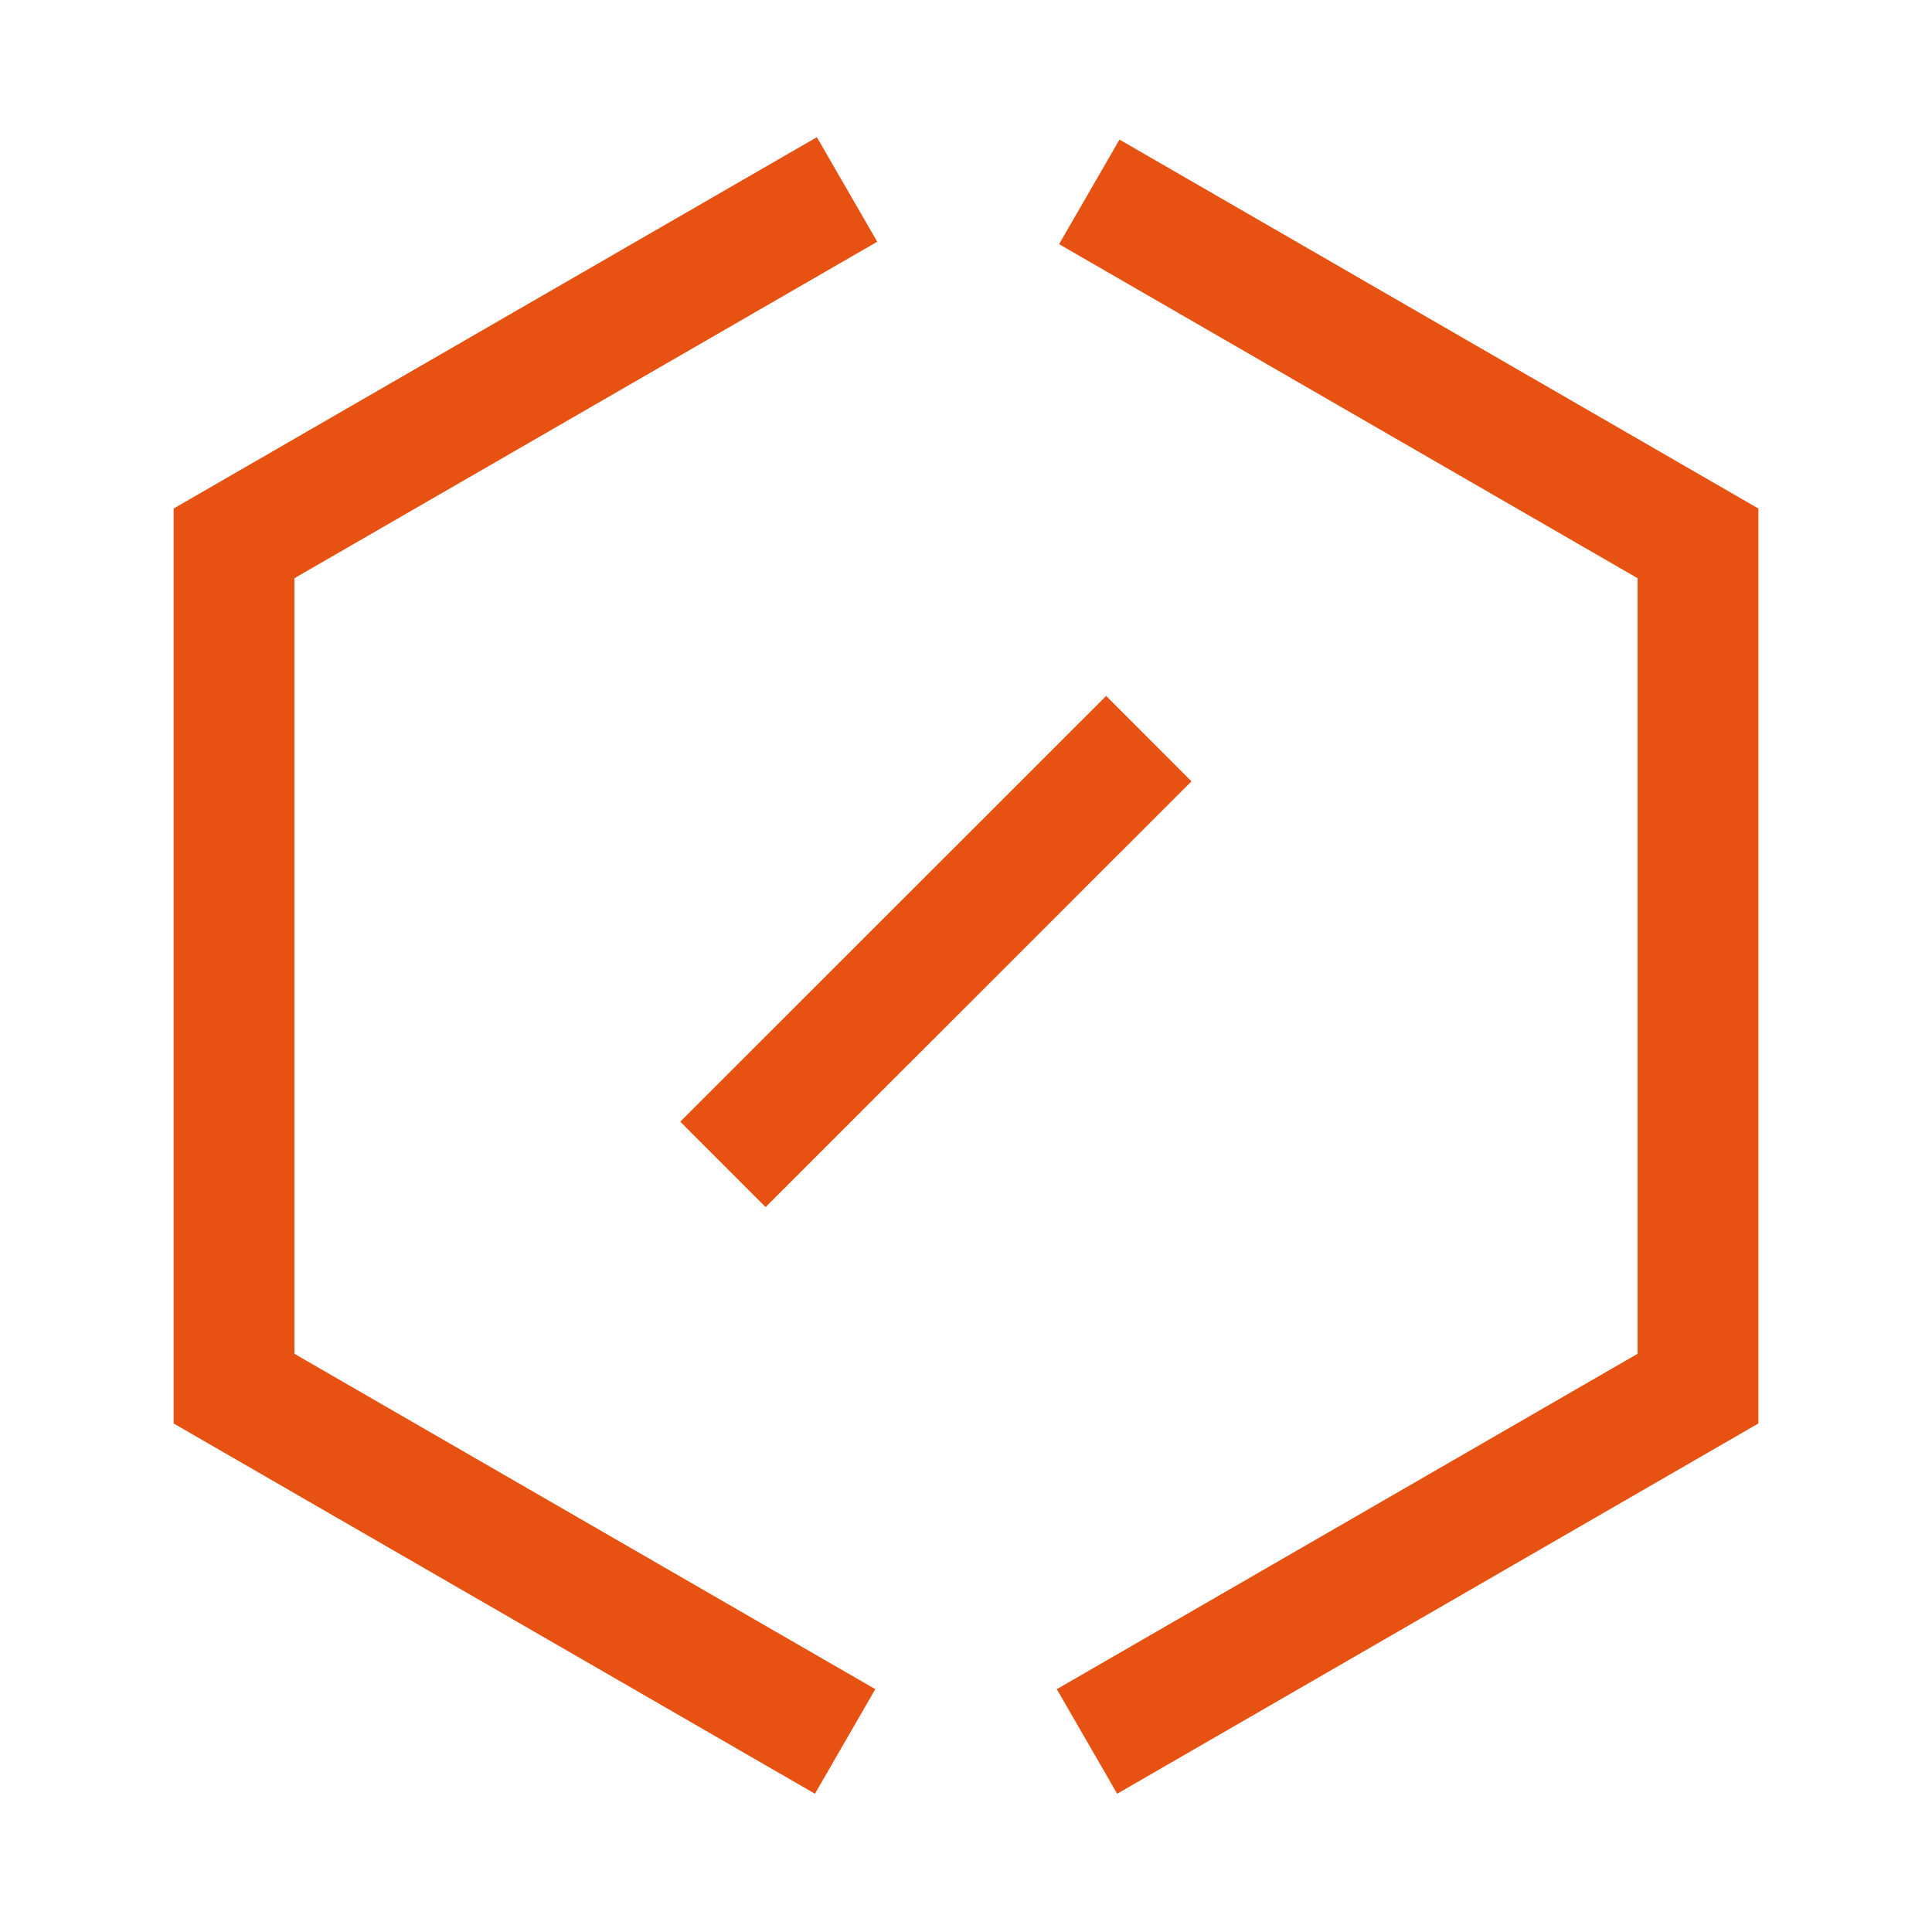 <?xml version="1.0" encoding="UTF-8"?>
<svg width="16px" height="16px" viewBox="0 0 16 16" version="1.1" xmlns="http://www.w3.org/2000/svg" xmlns:xlink="http://www.w3.org/1999/xlink">
    <!-- Generator: Sketch 56.2 (81672) - https://sketch.com -->
    <title>KFYYW_itglygj_icon</title>
    <desc>Created with Sketch.</desc>
    <g id="设计稿2" stroke="none" stroke-width="1" fill="none" fill-rule="evenodd">
        <g id="18icon状态补充" transform="translate(-347, -194)" stroke="#E75213">
            <g id="ITGLGJ_icon" transform="translate(347, 194)">
                <path d="M9.021,1.589 L14.062,4.5 L14.062,11.5 L9.002,14.422 M6.999,14.422 L1.938,11.5 L1.938,4.5 L7.015,1.569" id="形状"></path>
                <path d="M9.514,6.117 L5.987,9.643" id="路径-12"></path>
            </g>
        </g>
    </g>
</svg>